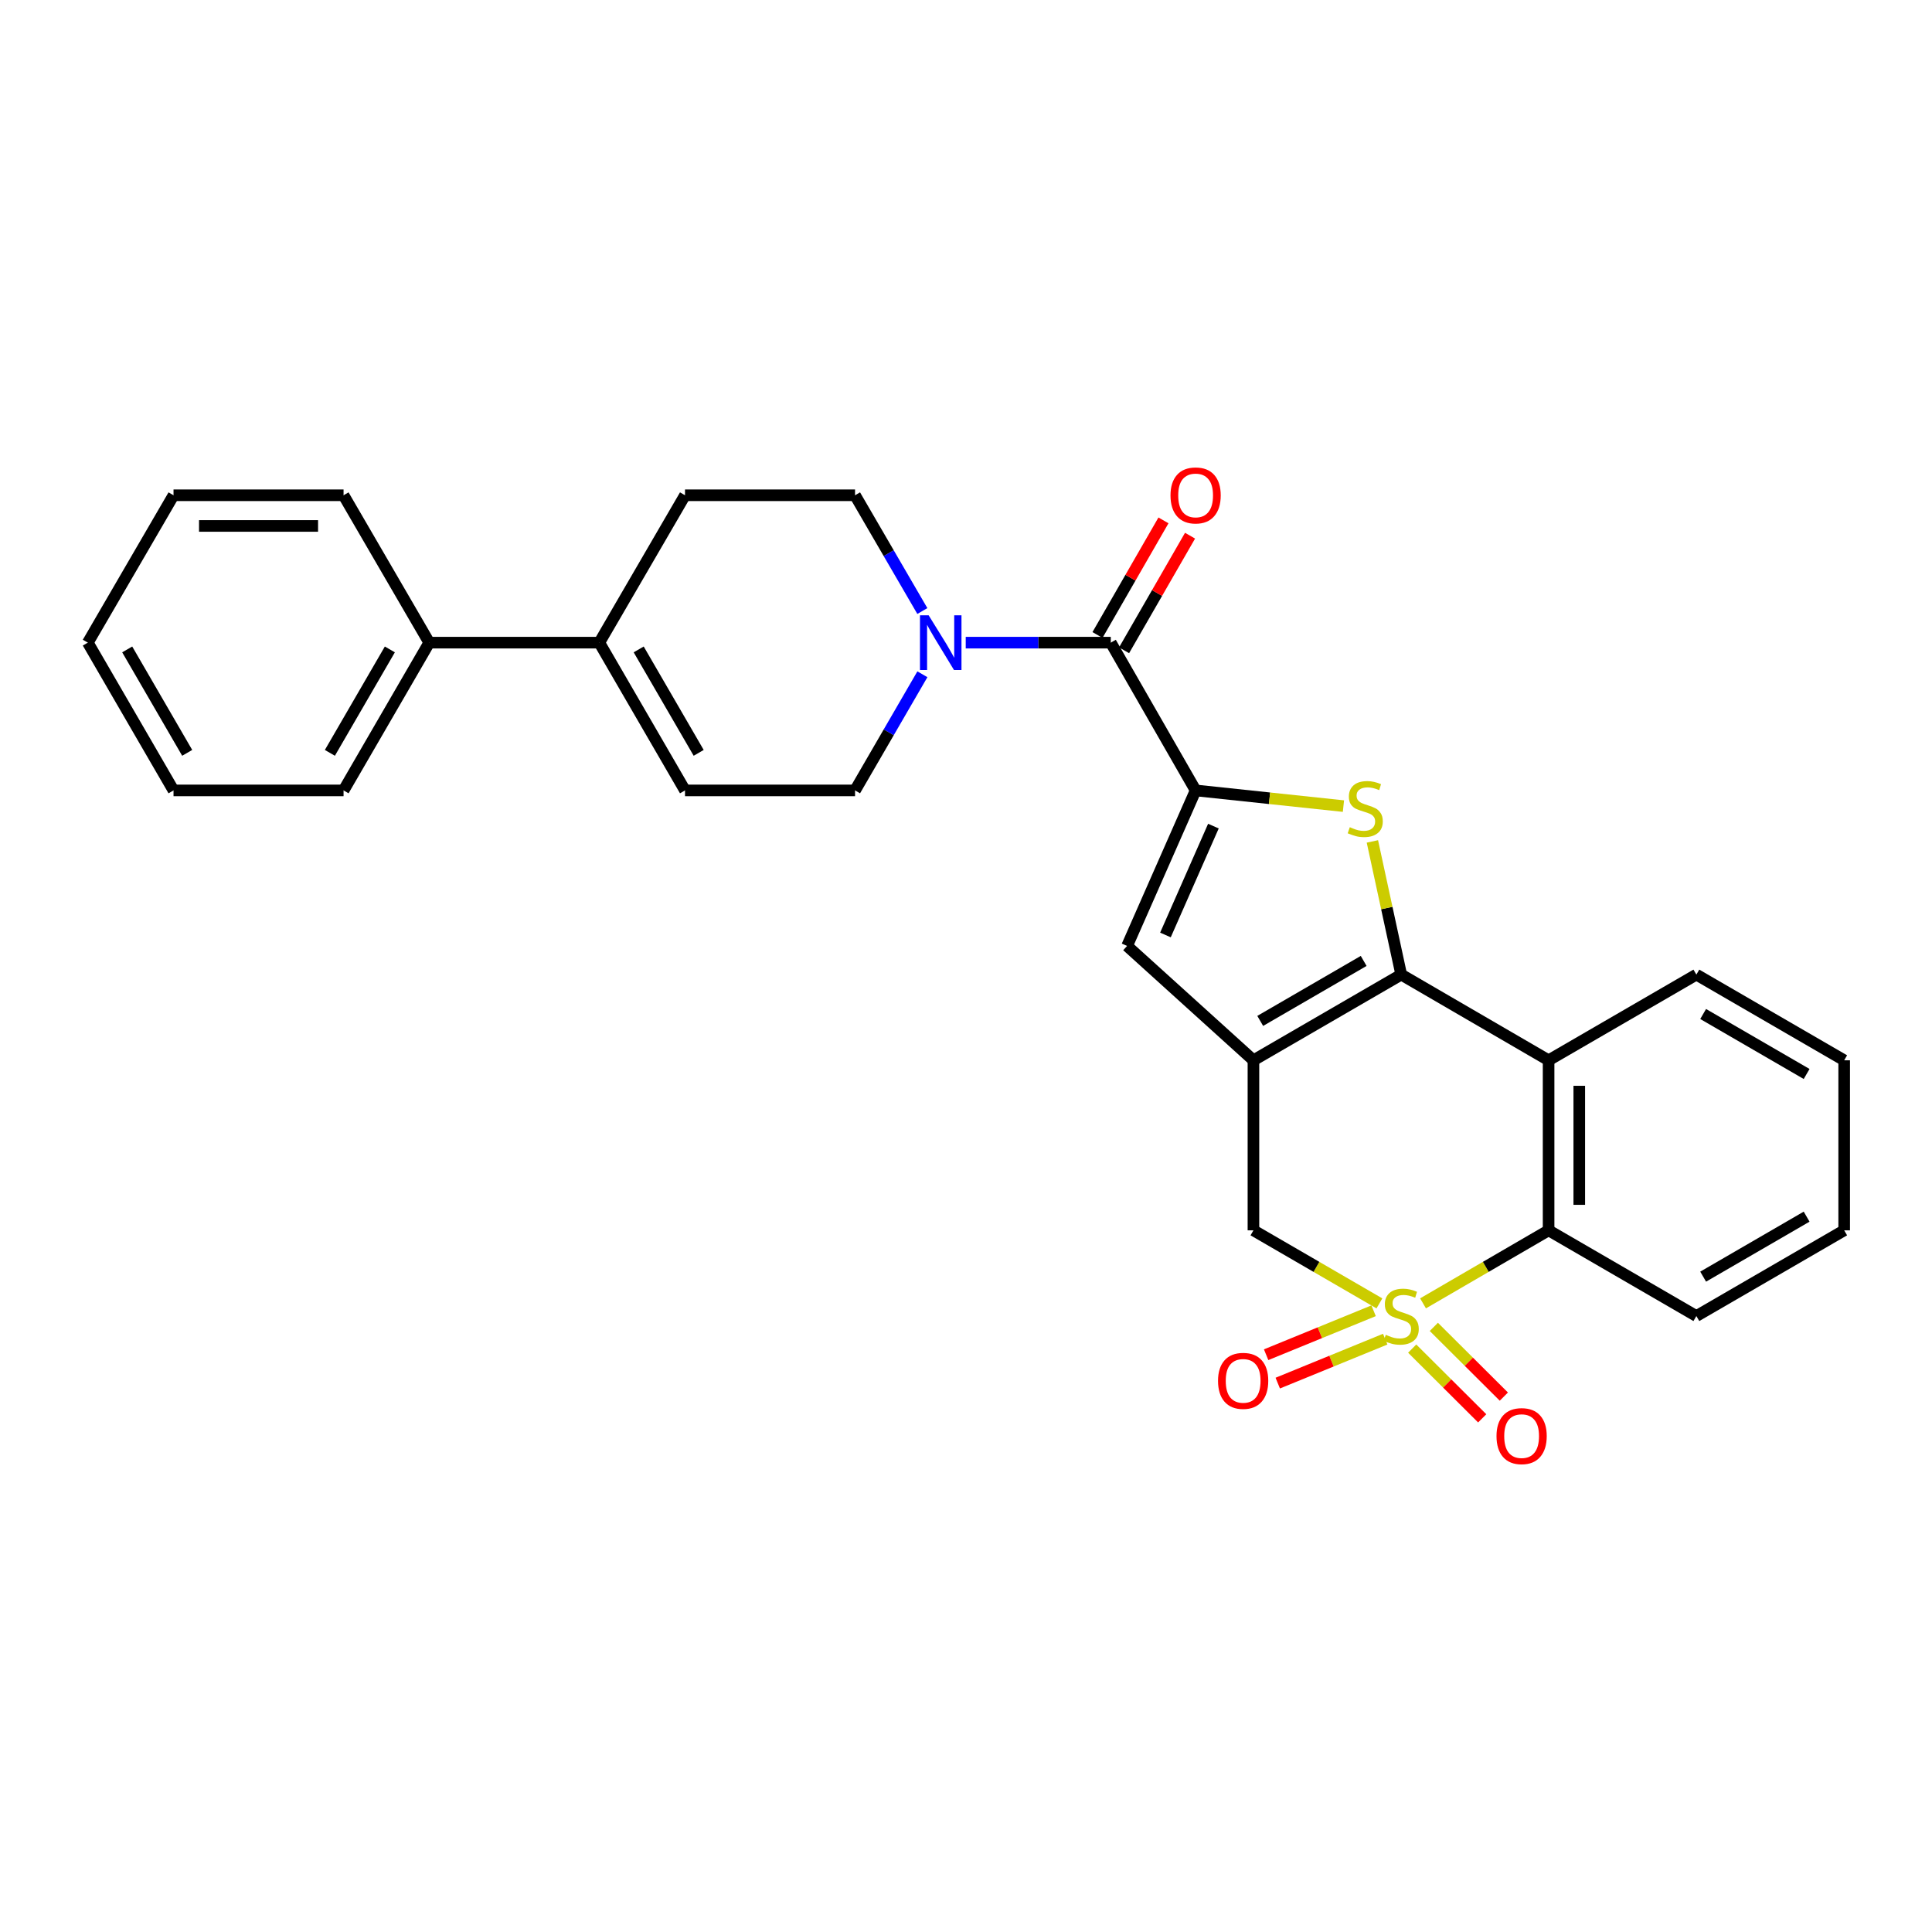 <?xml version='1.0' encoding='iso-8859-1'?>
<svg version='1.1' baseProfile='full'
              xmlns='http://www.w3.org/2000/svg'
                      xmlns:rdkit='http://www.rdkit.org/xml'
                      xmlns:xlink='http://www.w3.org/1999/xlink'
                  xml:space='preserve'
width='1000px' height='1000px' viewBox='0 0 1000 1000'>
<!-- END OF HEADER -->
<rect style='opacity:1.0;fill:#FFFFFF;stroke:none' width='1000' height='1000' x='0' y='0'> </rect>
<path class='bond-5' d='M 736.556,674.616 L 769.054,655.718' style='fill:none;fill-rule:evenodd;stroke:#CCCC00;stroke-width:6px;stroke-linecap:butt;stroke-linejoin:miter;stroke-opacity:1' />
<path class='bond-5' d='M 769.054,655.718 L 801.551,636.82' style='fill:none;fill-rule:evenodd;stroke:#000000;stroke-width:6px;stroke-linecap:butt;stroke-linejoin:miter;stroke-opacity:1' />
<path class='bond-8' d='M 713.98,674.631 L 681.379,655.726' style='fill:none;fill-rule:evenodd;stroke:#CCCC00;stroke-width:6px;stroke-linecap:butt;stroke-linejoin:miter;stroke-opacity:1' />
<path class='bond-8' d='M 681.379,655.726 L 648.778,636.82' style='fill:none;fill-rule:evenodd;stroke:#000000;stroke-width:6px;stroke-linecap:butt;stroke-linejoin:miter;stroke-opacity:1' />
<path class='bond-11' d='M 730.947,698.038 L 749.066,716.085' style='fill:none;fill-rule:evenodd;stroke:#CCCC00;stroke-width:6px;stroke-linecap:butt;stroke-linejoin:miter;stroke-opacity:1' />
<path class='bond-11' d='M 749.066,716.085 L 767.185,734.132' style='fill:none;fill-rule:evenodd;stroke:#FF0000;stroke-width:6px;stroke-linecap:butt;stroke-linejoin:miter;stroke-opacity:1' />
<path class='bond-11' d='M 742.152,686.789 L 760.271,704.836' style='fill:none;fill-rule:evenodd;stroke:#CCCC00;stroke-width:6px;stroke-linecap:butt;stroke-linejoin:miter;stroke-opacity:1' />
<path class='bond-11' d='M 760.271,704.836 L 778.39,722.883' style='fill:none;fill-rule:evenodd;stroke:#FF0000;stroke-width:6px;stroke-linecap:butt;stroke-linejoin:miter;stroke-opacity:1' />
<path class='bond-12' d='M 710.975,678.449 L 683.163,689.825' style='fill:none;fill-rule:evenodd;stroke:#CCCC00;stroke-width:6px;stroke-linecap:butt;stroke-linejoin:miter;stroke-opacity:1' />
<path class='bond-12' d='M 683.163,689.825 L 655.35,701.2' style='fill:none;fill-rule:evenodd;stroke:#FF0000;stroke-width:6px;stroke-linecap:butt;stroke-linejoin:miter;stroke-opacity:1' />
<path class='bond-12' d='M 716.986,693.144 L 689.173,704.52' style='fill:none;fill-rule:evenodd;stroke:#CCCC00;stroke-width:6px;stroke-linecap:butt;stroke-linejoin:miter;stroke-opacity:1' />
<path class='bond-12' d='M 689.173,704.52 L 661.361,715.896' style='fill:none;fill-rule:evenodd;stroke:#FF0000;stroke-width:6px;stroke-linecap:butt;stroke-linejoin:miter;stroke-opacity:1' />
<path class='bond-0' d='M 725.27,504.457 L 648.778,548.808' style='fill:none;fill-rule:evenodd;stroke:#000000;stroke-width:6px;stroke-linecap:butt;stroke-linejoin:miter;stroke-opacity:1' />
<path class='bond-0' d='M 705.833,497.374 L 652.288,528.42' style='fill:none;fill-rule:evenodd;stroke:#000000;stroke-width:6px;stroke-linecap:butt;stroke-linejoin:miter;stroke-opacity:1' />
<path class='bond-3' d='M 725.27,504.457 L 717.809,469.988' style='fill:none;fill-rule:evenodd;stroke:#000000;stroke-width:6px;stroke-linecap:butt;stroke-linejoin:miter;stroke-opacity:1' />
<path class='bond-3' d='M 717.809,469.988 L 710.347,435.519' style='fill:none;fill-rule:evenodd;stroke:#CCCC00;stroke-width:6px;stroke-linecap:butt;stroke-linejoin:miter;stroke-opacity:1' />
<path class='bond-28' d='M 725.27,504.457 L 801.551,548.808' style='fill:none;fill-rule:evenodd;stroke:#000000;stroke-width:6px;stroke-linecap:butt;stroke-linejoin:miter;stroke-opacity:1' />
<path class='bond-1' d='M 648.778,548.808 L 648.778,636.82' style='fill:none;fill-rule:evenodd;stroke:#000000;stroke-width:6px;stroke-linecap:butt;stroke-linejoin:miter;stroke-opacity:1' />
<path class='bond-6' d='M 648.778,548.808 L 583.382,489.612' style='fill:none;fill-rule:evenodd;stroke:#000000;stroke-width:6px;stroke-linecap:butt;stroke-linejoin:miter;stroke-opacity:1' />
<path class='bond-2' d='M 618.849,409.115 L 583.382,489.612' style='fill:none;fill-rule:evenodd;stroke:#000000;stroke-width:6px;stroke-linecap:butt;stroke-linejoin:miter;stroke-opacity:1' />
<path class='bond-2' d='M 628.059,427.591 L 603.231,483.939' style='fill:none;fill-rule:evenodd;stroke:#000000;stroke-width:6px;stroke-linecap:butt;stroke-linejoin:miter;stroke-opacity:1' />
<path class='bond-7' d='M 618.849,409.115 L 574.94,332.631' style='fill:none;fill-rule:evenodd;stroke:#000000;stroke-width:6px;stroke-linecap:butt;stroke-linejoin:miter;stroke-opacity:1' />
<path class='bond-29' d='M 618.849,409.115 L 657.106,413.177' style='fill:none;fill-rule:evenodd;stroke:#000000;stroke-width:6px;stroke-linecap:butt;stroke-linejoin:miter;stroke-opacity:1' />
<path class='bond-29' d='M 657.106,413.177 L 695.363,417.24' style='fill:none;fill-rule:evenodd;stroke:#CCCC00;stroke-width:6px;stroke-linecap:butt;stroke-linejoin:miter;stroke-opacity:1' />
<path class='bond-4' d='M 801.551,548.808 L 801.551,636.82' style='fill:none;fill-rule:evenodd;stroke:#000000;stroke-width:6px;stroke-linecap:butt;stroke-linejoin:miter;stroke-opacity:1' />
<path class='bond-4' d='M 817.429,562.009 L 817.429,623.618' style='fill:none;fill-rule:evenodd;stroke:#000000;stroke-width:6px;stroke-linecap:butt;stroke-linejoin:miter;stroke-opacity:1' />
<path class='bond-19' d='M 801.551,548.808 L 878.035,504.457' style='fill:none;fill-rule:evenodd;stroke:#000000;stroke-width:6px;stroke-linecap:butt;stroke-linejoin:miter;stroke-opacity:1' />
<path class='bond-20' d='M 801.551,636.82 L 878.035,681.179' style='fill:none;fill-rule:evenodd;stroke:#000000;stroke-width:6px;stroke-linecap:butt;stroke-linejoin:miter;stroke-opacity:1' />
<path class='bond-9' d='M 574.94,332.631 L 537.4,332.631' style='fill:none;fill-rule:evenodd;stroke:#000000;stroke-width:6px;stroke-linecap:butt;stroke-linejoin:miter;stroke-opacity:1' />
<path class='bond-9' d='M 537.4,332.631 L 499.86,332.631' style='fill:none;fill-rule:evenodd;stroke:#0000FF;stroke-width:6px;stroke-linecap:butt;stroke-linejoin:miter;stroke-opacity:1' />
<path class='bond-15' d='M 581.82,336.592 L 598.894,306.931' style='fill:none;fill-rule:evenodd;stroke:#000000;stroke-width:6px;stroke-linecap:butt;stroke-linejoin:miter;stroke-opacity:1' />
<path class='bond-15' d='M 598.894,306.931 L 615.967,277.271' style='fill:none;fill-rule:evenodd;stroke:#FF0000;stroke-width:6px;stroke-linecap:butt;stroke-linejoin:miter;stroke-opacity:1' />
<path class='bond-15' d='M 568.06,328.671 L 585.133,299.01' style='fill:none;fill-rule:evenodd;stroke:#000000;stroke-width:6px;stroke-linecap:butt;stroke-linejoin:miter;stroke-opacity:1' />
<path class='bond-15' d='M 585.133,299.01 L 602.206,269.35' style='fill:none;fill-rule:evenodd;stroke:#FF0000;stroke-width:6px;stroke-linecap:butt;stroke-linejoin:miter;stroke-opacity:1' />
<path class='bond-14' d='M 477.426,349.001 L 459.998,379.058' style='fill:none;fill-rule:evenodd;stroke:#0000FF;stroke-width:6px;stroke-linecap:butt;stroke-linejoin:miter;stroke-opacity:1' />
<path class='bond-14' d='M 459.998,379.058 L 442.569,409.115' style='fill:none;fill-rule:evenodd;stroke:#000000;stroke-width:6px;stroke-linecap:butt;stroke-linejoin:miter;stroke-opacity:1' />
<path class='bond-16' d='M 477.404,316.265 L 459.986,286.308' style='fill:none;fill-rule:evenodd;stroke:#0000FF;stroke-width:6px;stroke-linecap:butt;stroke-linejoin:miter;stroke-opacity:1' />
<path class='bond-16' d='M 459.986,286.308 L 442.569,256.35' style='fill:none;fill-rule:evenodd;stroke:#000000;stroke-width:6px;stroke-linecap:butt;stroke-linejoin:miter;stroke-opacity:1' />
<path class='bond-10' d='M 310.197,332.631 L 354.556,256.35' style='fill:none;fill-rule:evenodd;stroke:#000000;stroke-width:6px;stroke-linecap:butt;stroke-linejoin:miter;stroke-opacity:1' />
<path class='bond-18' d='M 310.197,332.631 L 222.176,332.631' style='fill:none;fill-rule:evenodd;stroke:#000000;stroke-width:6px;stroke-linecap:butt;stroke-linejoin:miter;stroke-opacity:1' />
<path class='bond-31' d='M 310.197,332.631 L 354.556,409.115' style='fill:none;fill-rule:evenodd;stroke:#000000;stroke-width:6px;stroke-linecap:butt;stroke-linejoin:miter;stroke-opacity:1' />
<path class='bond-31' d='M 330.586,336.138 L 361.637,389.677' style='fill:none;fill-rule:evenodd;stroke:#000000;stroke-width:6px;stroke-linecap:butt;stroke-linejoin:miter;stroke-opacity:1' />
<path class='bond-13' d='M 354.556,409.115 L 442.569,409.115' style='fill:none;fill-rule:evenodd;stroke:#000000;stroke-width:6px;stroke-linecap:butt;stroke-linejoin:miter;stroke-opacity:1' />
<path class='bond-17' d='M 442.569,256.35 L 354.556,256.35' style='fill:none;fill-rule:evenodd;stroke:#000000;stroke-width:6px;stroke-linecap:butt;stroke-linejoin:miter;stroke-opacity:1' />
<path class='bond-21' d='M 222.176,332.631 L 177.826,409.115' style='fill:none;fill-rule:evenodd;stroke:#000000;stroke-width:6px;stroke-linecap:butt;stroke-linejoin:miter;stroke-opacity:1' />
<path class='bond-21' d='M 201.789,336.139 L 170.743,389.678' style='fill:none;fill-rule:evenodd;stroke:#000000;stroke-width:6px;stroke-linecap:butt;stroke-linejoin:miter;stroke-opacity:1' />
<path class='bond-22' d='M 222.176,332.631 L 177.826,256.35' style='fill:none;fill-rule:evenodd;stroke:#000000;stroke-width:6px;stroke-linecap:butt;stroke-linejoin:miter;stroke-opacity:1' />
<path class='bond-30' d='M 878.035,504.457 L 954.545,548.808' style='fill:none;fill-rule:evenodd;stroke:#000000;stroke-width:6px;stroke-linecap:butt;stroke-linejoin:miter;stroke-opacity:1' />
<path class='bond-30' d='M 881.549,524.846 L 935.107,555.891' style='fill:none;fill-rule:evenodd;stroke:#000000;stroke-width:6px;stroke-linecap:butt;stroke-linejoin:miter;stroke-opacity:1' />
<path class='bond-24' d='M 878.035,681.179 L 954.545,636.82' style='fill:none;fill-rule:evenodd;stroke:#000000;stroke-width:6px;stroke-linecap:butt;stroke-linejoin:miter;stroke-opacity:1' />
<path class='bond-24' d='M 881.548,660.79 L 935.105,629.738' style='fill:none;fill-rule:evenodd;stroke:#000000;stroke-width:6px;stroke-linecap:butt;stroke-linejoin:miter;stroke-opacity:1' />
<path class='bond-26' d='M 177.826,409.115 L 89.814,409.115' style='fill:none;fill-rule:evenodd;stroke:#000000;stroke-width:6px;stroke-linecap:butt;stroke-linejoin:miter;stroke-opacity:1' />
<path class='bond-25' d='M 177.826,256.35 L 89.814,256.35' style='fill:none;fill-rule:evenodd;stroke:#000000;stroke-width:6px;stroke-linecap:butt;stroke-linejoin:miter;stroke-opacity:1' />
<path class='bond-25' d='M 164.624,272.227 L 103.015,272.227' style='fill:none;fill-rule:evenodd;stroke:#000000;stroke-width:6px;stroke-linecap:butt;stroke-linejoin:miter;stroke-opacity:1' />
<path class='bond-23' d='M 954.545,548.808 L 954.545,636.82' style='fill:none;fill-rule:evenodd;stroke:#000000;stroke-width:6px;stroke-linecap:butt;stroke-linejoin:miter;stroke-opacity:1' />
<path class='bond-27' d='M 89.814,256.35 L 45.455,332.631' style='fill:none;fill-rule:evenodd;stroke:#000000;stroke-width:6px;stroke-linecap:butt;stroke-linejoin:miter;stroke-opacity:1' />
<path class='bond-32' d='M 89.814,409.115 L 45.455,332.631' style='fill:none;fill-rule:evenodd;stroke:#000000;stroke-width:6px;stroke-linecap:butt;stroke-linejoin:miter;stroke-opacity:1' />
<path class='bond-32' d='M 96.894,389.677 L 65.843,336.138' style='fill:none;fill-rule:evenodd;stroke:#000000;stroke-width:6px;stroke-linecap:butt;stroke-linejoin:miter;stroke-opacity:1' />
<path  class='atom-0' d='M 717.27 690.899
Q 717.59 691.019, 718.91 691.579
Q 720.23 692.139, 721.67 692.499
Q 723.15 692.819, 724.59 692.819
Q 727.27 692.819, 728.83 691.539
Q 730.39 690.219, 730.39 687.939
Q 730.39 686.379, 729.59 685.419
Q 728.83 684.459, 727.63 683.939
Q 726.43 683.419, 724.43 682.819
Q 721.91 682.059, 720.39 681.339
Q 718.91 680.619, 717.83 679.099
Q 716.79 677.579, 716.79 675.019
Q 716.79 671.459, 719.19 669.259
Q 721.63 667.059, 726.43 667.059
Q 729.71 667.059, 733.43 668.619
L 732.51 671.699
Q 729.11 670.299, 726.55 670.299
Q 723.79 670.299, 722.27 671.459
Q 720.75 672.579, 720.79 674.539
Q 720.79 676.059, 721.55 676.979
Q 722.35 677.899, 723.47 678.419
Q 724.63 678.939, 726.55 679.539
Q 729.11 680.339, 730.63 681.139
Q 732.15 681.939, 733.23 683.579
Q 734.35 685.179, 734.35 687.939
Q 734.35 691.859, 731.71 693.979
Q 729.11 696.059, 724.75 696.059
Q 722.23 696.059, 720.31 695.499
Q 718.43 694.979, 716.19 694.059
L 717.27 690.899
' fill='#CCCC00'/>
<path  class='atom-4' d='M 698.65 428.158
Q 698.97 428.278, 700.29 428.838
Q 701.61 429.398, 703.05 429.758
Q 704.53 430.078, 705.97 430.078
Q 708.65 430.078, 710.21 428.798
Q 711.77 427.478, 711.77 425.198
Q 711.77 423.638, 710.97 422.678
Q 710.21 421.718, 709.01 421.198
Q 707.81 420.678, 705.81 420.078
Q 703.29 419.318, 701.77 418.598
Q 700.29 417.878, 699.21 416.358
Q 698.17 414.838, 698.17 412.278
Q 698.17 408.718, 700.57 406.518
Q 703.01 404.318, 707.81 404.318
Q 711.09 404.318, 714.81 405.878
L 713.89 408.958
Q 710.49 407.558, 707.93 407.558
Q 705.17 407.558, 703.65 408.718
Q 702.13 409.838, 702.17 411.798
Q 702.17 413.318, 702.93 414.238
Q 703.73 415.158, 704.85 415.678
Q 706.01 416.198, 707.93 416.798
Q 710.49 417.598, 712.01 418.398
Q 713.53 419.198, 714.61 420.838
Q 715.73 422.438, 715.73 425.198
Q 715.73 429.118, 713.09 431.238
Q 710.49 433.318, 706.13 433.318
Q 703.61 433.318, 701.69 432.758
Q 699.81 432.238, 697.57 431.318
L 698.65 428.158
' fill='#CCCC00'/>
<path  class='atom-10' d='M 480.659 318.471
L 489.939 333.471
Q 490.859 334.951, 492.339 337.631
Q 493.819 340.311, 493.899 340.471
L 493.899 318.471
L 497.659 318.471
L 497.659 346.791
L 493.779 346.791
L 483.819 330.391
Q 482.659 328.471, 481.419 326.271
Q 480.219 324.071, 479.859 323.391
L 479.859 346.791
L 476.179 346.791
L 476.179 318.471
L 480.659 318.471
' fill='#0000FF'/>
<path  class='atom-12' d='M 774.588 743.33
Q 774.588 736.53, 777.948 732.73
Q 781.308 728.93, 787.588 728.93
Q 793.868 728.93, 797.228 732.73
Q 800.588 736.53, 800.588 743.33
Q 800.588 750.21, 797.188 754.13
Q 793.788 758.01, 787.588 758.01
Q 781.348 758.01, 777.948 754.13
Q 774.588 750.25, 774.588 743.33
M 787.588 754.81
Q 791.908 754.81, 794.228 751.93
Q 796.588 749.01, 796.588 743.33
Q 796.588 737.77, 794.228 734.97
Q 791.908 732.13, 787.588 732.13
Q 783.268 732.13, 780.908 734.93
Q 778.588 737.73, 778.588 743.33
Q 778.588 749.05, 780.908 751.93
Q 783.268 754.81, 787.588 754.81
' fill='#FF0000'/>
<path  class='atom-13' d='M 630.45 714.724
Q 630.45 707.924, 633.81 704.124
Q 637.17 700.324, 643.45 700.324
Q 649.73 700.324, 653.09 704.124
Q 656.45 707.924, 656.45 714.724
Q 656.45 721.604, 653.05 725.524
Q 649.65 729.404, 643.45 729.404
Q 637.21 729.404, 633.81 725.524
Q 630.45 721.644, 630.45 714.724
M 643.45 726.204
Q 647.77 726.204, 650.09 723.324
Q 652.45 720.404, 652.45 714.724
Q 652.45 709.164, 650.09 706.364
Q 647.77 703.524, 643.45 703.524
Q 639.13 703.524, 636.77 706.324
Q 634.45 709.124, 634.45 714.724
Q 634.45 720.444, 636.77 723.324
Q 639.13 726.204, 643.45 726.204
' fill='#FF0000'/>
<path  class='atom-16' d='M 605.849 256.43
Q 605.849 249.63, 609.209 245.83
Q 612.569 242.03, 618.849 242.03
Q 625.129 242.03, 628.489 245.83
Q 631.849 249.63, 631.849 256.43
Q 631.849 263.31, 628.449 267.23
Q 625.049 271.11, 618.849 271.11
Q 612.609 271.11, 609.209 267.23
Q 605.849 263.35, 605.849 256.43
M 618.849 267.91
Q 623.169 267.91, 625.489 265.03
Q 627.849 262.11, 627.849 256.43
Q 627.849 250.87, 625.489 248.07
Q 623.169 245.23, 618.849 245.23
Q 614.529 245.23, 612.169 248.03
Q 609.849 250.83, 609.849 256.43
Q 609.849 262.15, 612.169 265.03
Q 614.529 267.91, 618.849 267.91
' fill='#FF0000'/>
</svg>
